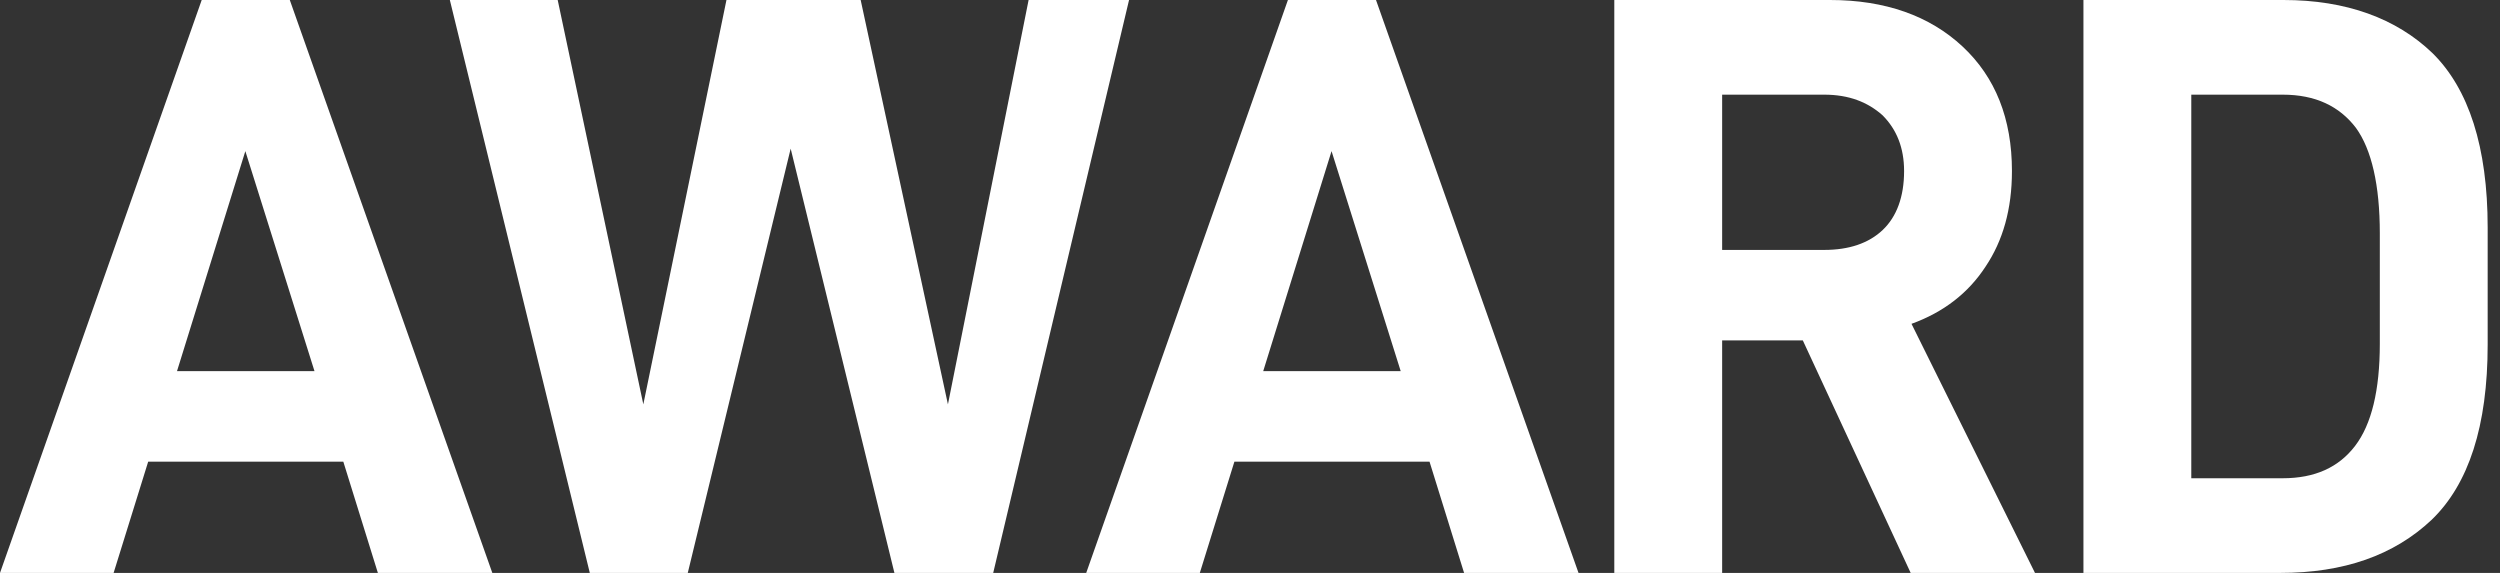 <svg width="192" height="44" viewBox="0 0 192 44" fill="none" xmlns="http://www.w3.org/2000/svg">
<rect x="0" y="0" width="192" height="44" fill="#333333" stroke="none"/>
<path d="M26.366 35.455L29.021 44H37.81L22.256 0H15.491L0 44H8.725L11.381 35.455H26.366ZM24.153 28.504H13.594L18.842 11.606L24.153 28.504Z" fill="white"/>
<path d="M86.711 0H78.997L72.801 31.055L66.099 0H55.792L49.407 31.055L42.831 0H34.548L45.297 44H52.821L60.724 11.415L68.691 44H76.278L86.711 0Z" fill="white"/>
<path d="M109.787 35.455L112.442 44H121.231L105.677 0H98.912L83.421 44H92.146L94.802 35.455H109.787ZM107.574 28.504H97.015L102.263 11.606L107.574 28.504Z" fill="white"/>
<path d="M138.457 26.145L146.74 44H156.287L146.803 24.87C149.269 23.977 151.166 22.51 152.494 20.47C153.821 18.493 154.517 16.07 154.517 13.136C154.517 9.119 153.252 5.93 150.723 3.571C148.194 1.212 144.78 0 140.544 0H123.978V44H132.261V26.145H138.457ZM132.261 19.194V7.27H140.101C141.998 7.27 143.452 7.843 144.59 8.864C145.665 9.948 146.234 11.351 146.234 13.136C146.234 15.113 145.665 16.643 144.59 17.664C143.515 18.684 141.998 19.194 140.101 19.194H132.261Z" fill="white"/>
<path d="M160.008 0V44H175.119C179.988 44 183.845 42.661 186.753 39.919C189.598 37.177 191.053 32.713 191.053 26.464V17.473C191.053 11.287 189.598 6.823 186.816 4.081C184.034 1.403 180.177 0 175.372 0H160.008ZM175.309 36.73H168.291V7.27H175.309C177.838 7.27 179.672 8.162 180.936 9.82C182.138 11.478 182.77 14.22 182.77 17.919V26.4C182.77 29.971 182.138 32.586 180.873 34.243C179.608 35.901 177.775 36.73 175.309 36.73Z" fill="white"/>
</svg>
